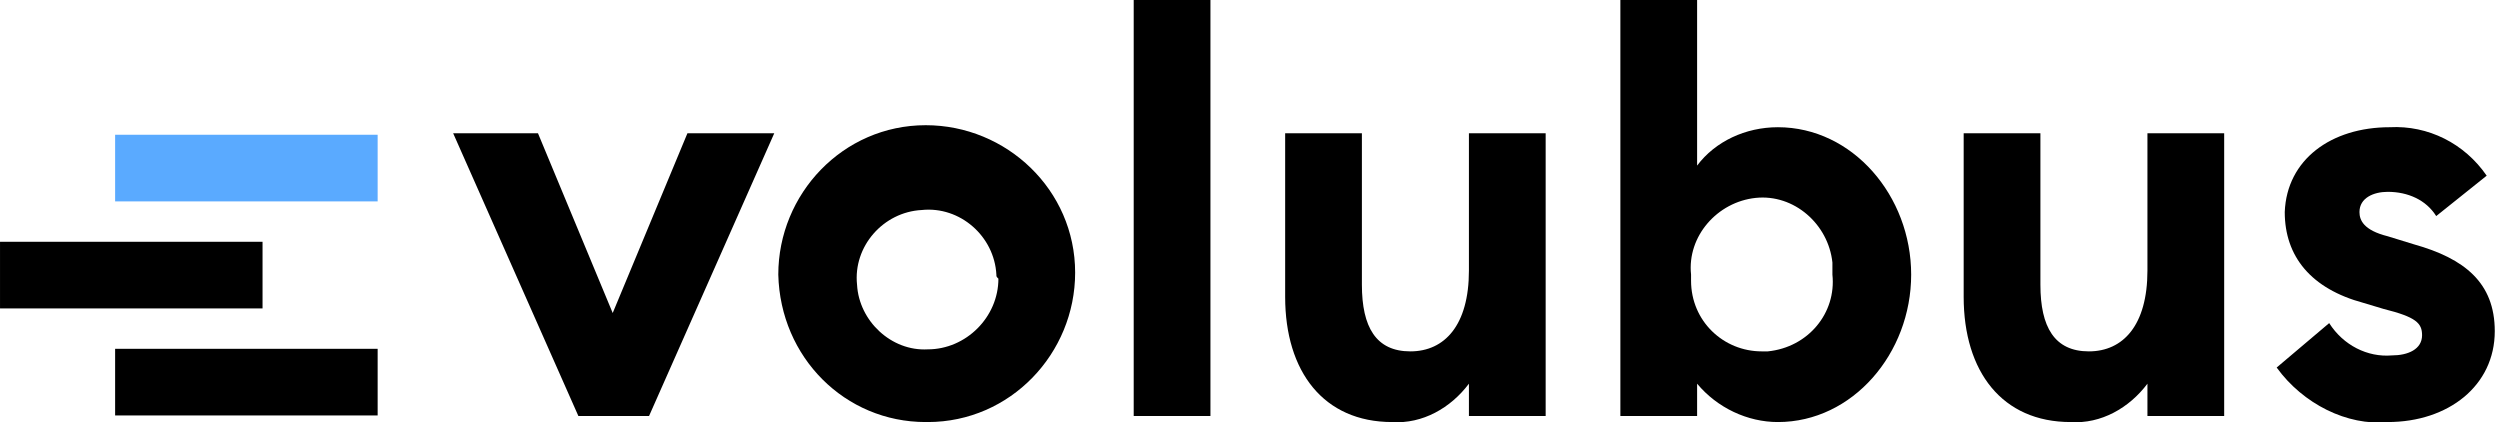 <?xml version="1.0" encoding="UTF-8"?> <!-- Generator: Adobe Illustrator 26.1.0, SVG Export Plug-In . SVG Version: 6.00 Build 0) --> <svg xmlns="http://www.w3.org/2000/svg" xmlns:xlink="http://www.w3.org/1999/xlink" version="1.1" id="Layer_1" x="0px" y="0px" viewBox="0 0 123.8 20.9" xml:space="preserve"> <g transform="translate(-42.459 -43.1)"> <path d="M64.9,49.7h4.2l3.7,8.9l3.7-8.9h4.3l-6.2,14h-3.5L64.9,49.7z"></path> <path d="M81,56.7c0-4,3.2-7.4,7.3-7.4c4,0,7.4,3.2,7.4,7.3c0,4-3.2,7.4-7.3,7.4c0,0,0,0-0.1,0C84.3,64,81.1,60.8,81,56.7 C81,56.8,81,56.7,81,56.7z M91.8,56.7c-0.1-1.9-1.8-3.4-3.7-3.2c-1.9,0.1-3.4,1.8-3.2,3.7c0.1,1.8,1.7,3.3,3.5,3.2 c1.9,0,3.5-1.6,3.5-3.5C91.8,56.8,91.8,56.8,91.8,56.7z"></path> <path d="M98.6,43.1v20.6h3.8V43.1H98.6z"></path> <path d="M106.1,57.8v-8.1h3.8v7.5c0,2.1,0.7,3.3,2.4,3.3c1.7,0,2.9-1.3,2.9-4v-6.8h3.8v14h-3.8v-1.6c-0.9,1.2-2.3,2-3.8,1.9 C108,64,106.1,61.5,106.1,57.8z"></path> <path d="M130.5,49.4c-1.6,0-3.1,0.7-4,1.9v-8.2h-3.8v20.6h3.8v-1.6c1,1.2,2.5,1.9,4,1.9c3.7,0,6.6-3.4,6.6-7.3 S134.2,49.4,130.5,49.4z M129.7,60.5c-1.9,0-3.5-1.5-3.5-3.5c0-0.1,0-0.2,0-0.3c-0.2-1.9,1.3-3.6,3.2-3.8c1.9-0.2,3.6,1.3,3.8,3.2 c0,0.2,0,0.4,0,0.6c0.2,1.9-1.2,3.6-3.2,3.8C129.9,60.5,129.8,60.5,129.7,60.5L129.7,60.5z"></path> <path d="M139.7,57.8v-8.1h3.8v7.5c0,2.1,0.7,3.3,2.4,3.3c1.7,0,2.9-1.3,2.9-4v-6.8h3.8v14h-3.8v-1.6c-0.9,1.2-2.3,2-3.8,1.9 C141.6,64,139.7,61.5,139.7,57.8z"></path> <path d="M155.2,61.3l2.6-2.2c0.7,1.1,1.9,1.7,3.1,1.6c0.8,0,1.5-0.3,1.5-1c0-0.6-0.3-0.9-1.9-1.3l-1-0.3c-2.6-0.7-3.9-2.3-3.9-4.5 c0.1-2.6,2.3-4.2,5.2-4.2c1.9-0.1,3.7,0.8,4.8,2.4l-2.5,2c-0.5-0.8-1.4-1.2-2.4-1.2c-0.7,0-1.4,0.3-1.4,1c0,0.4,0.2,0.9,1.4,1.2 l1.3,0.4c2.5,0.7,4,1.9,4,4.3c0,2.7-2.3,4.5-5.3,4.5C158.7,64.2,156.5,63.1,155.2,61.3z"></path> <g transform="translate(42.46 49.773)"> <rect x="5.7" y="10.6" width="13" height="3.3"></rect> <rect x="5.7" y="0" fill="#5AAAFF" width="13" height="3.3"></rect> <rect x="0" y="5.3" width="13" height="3.3"></rect> </g> </g> </svg> 